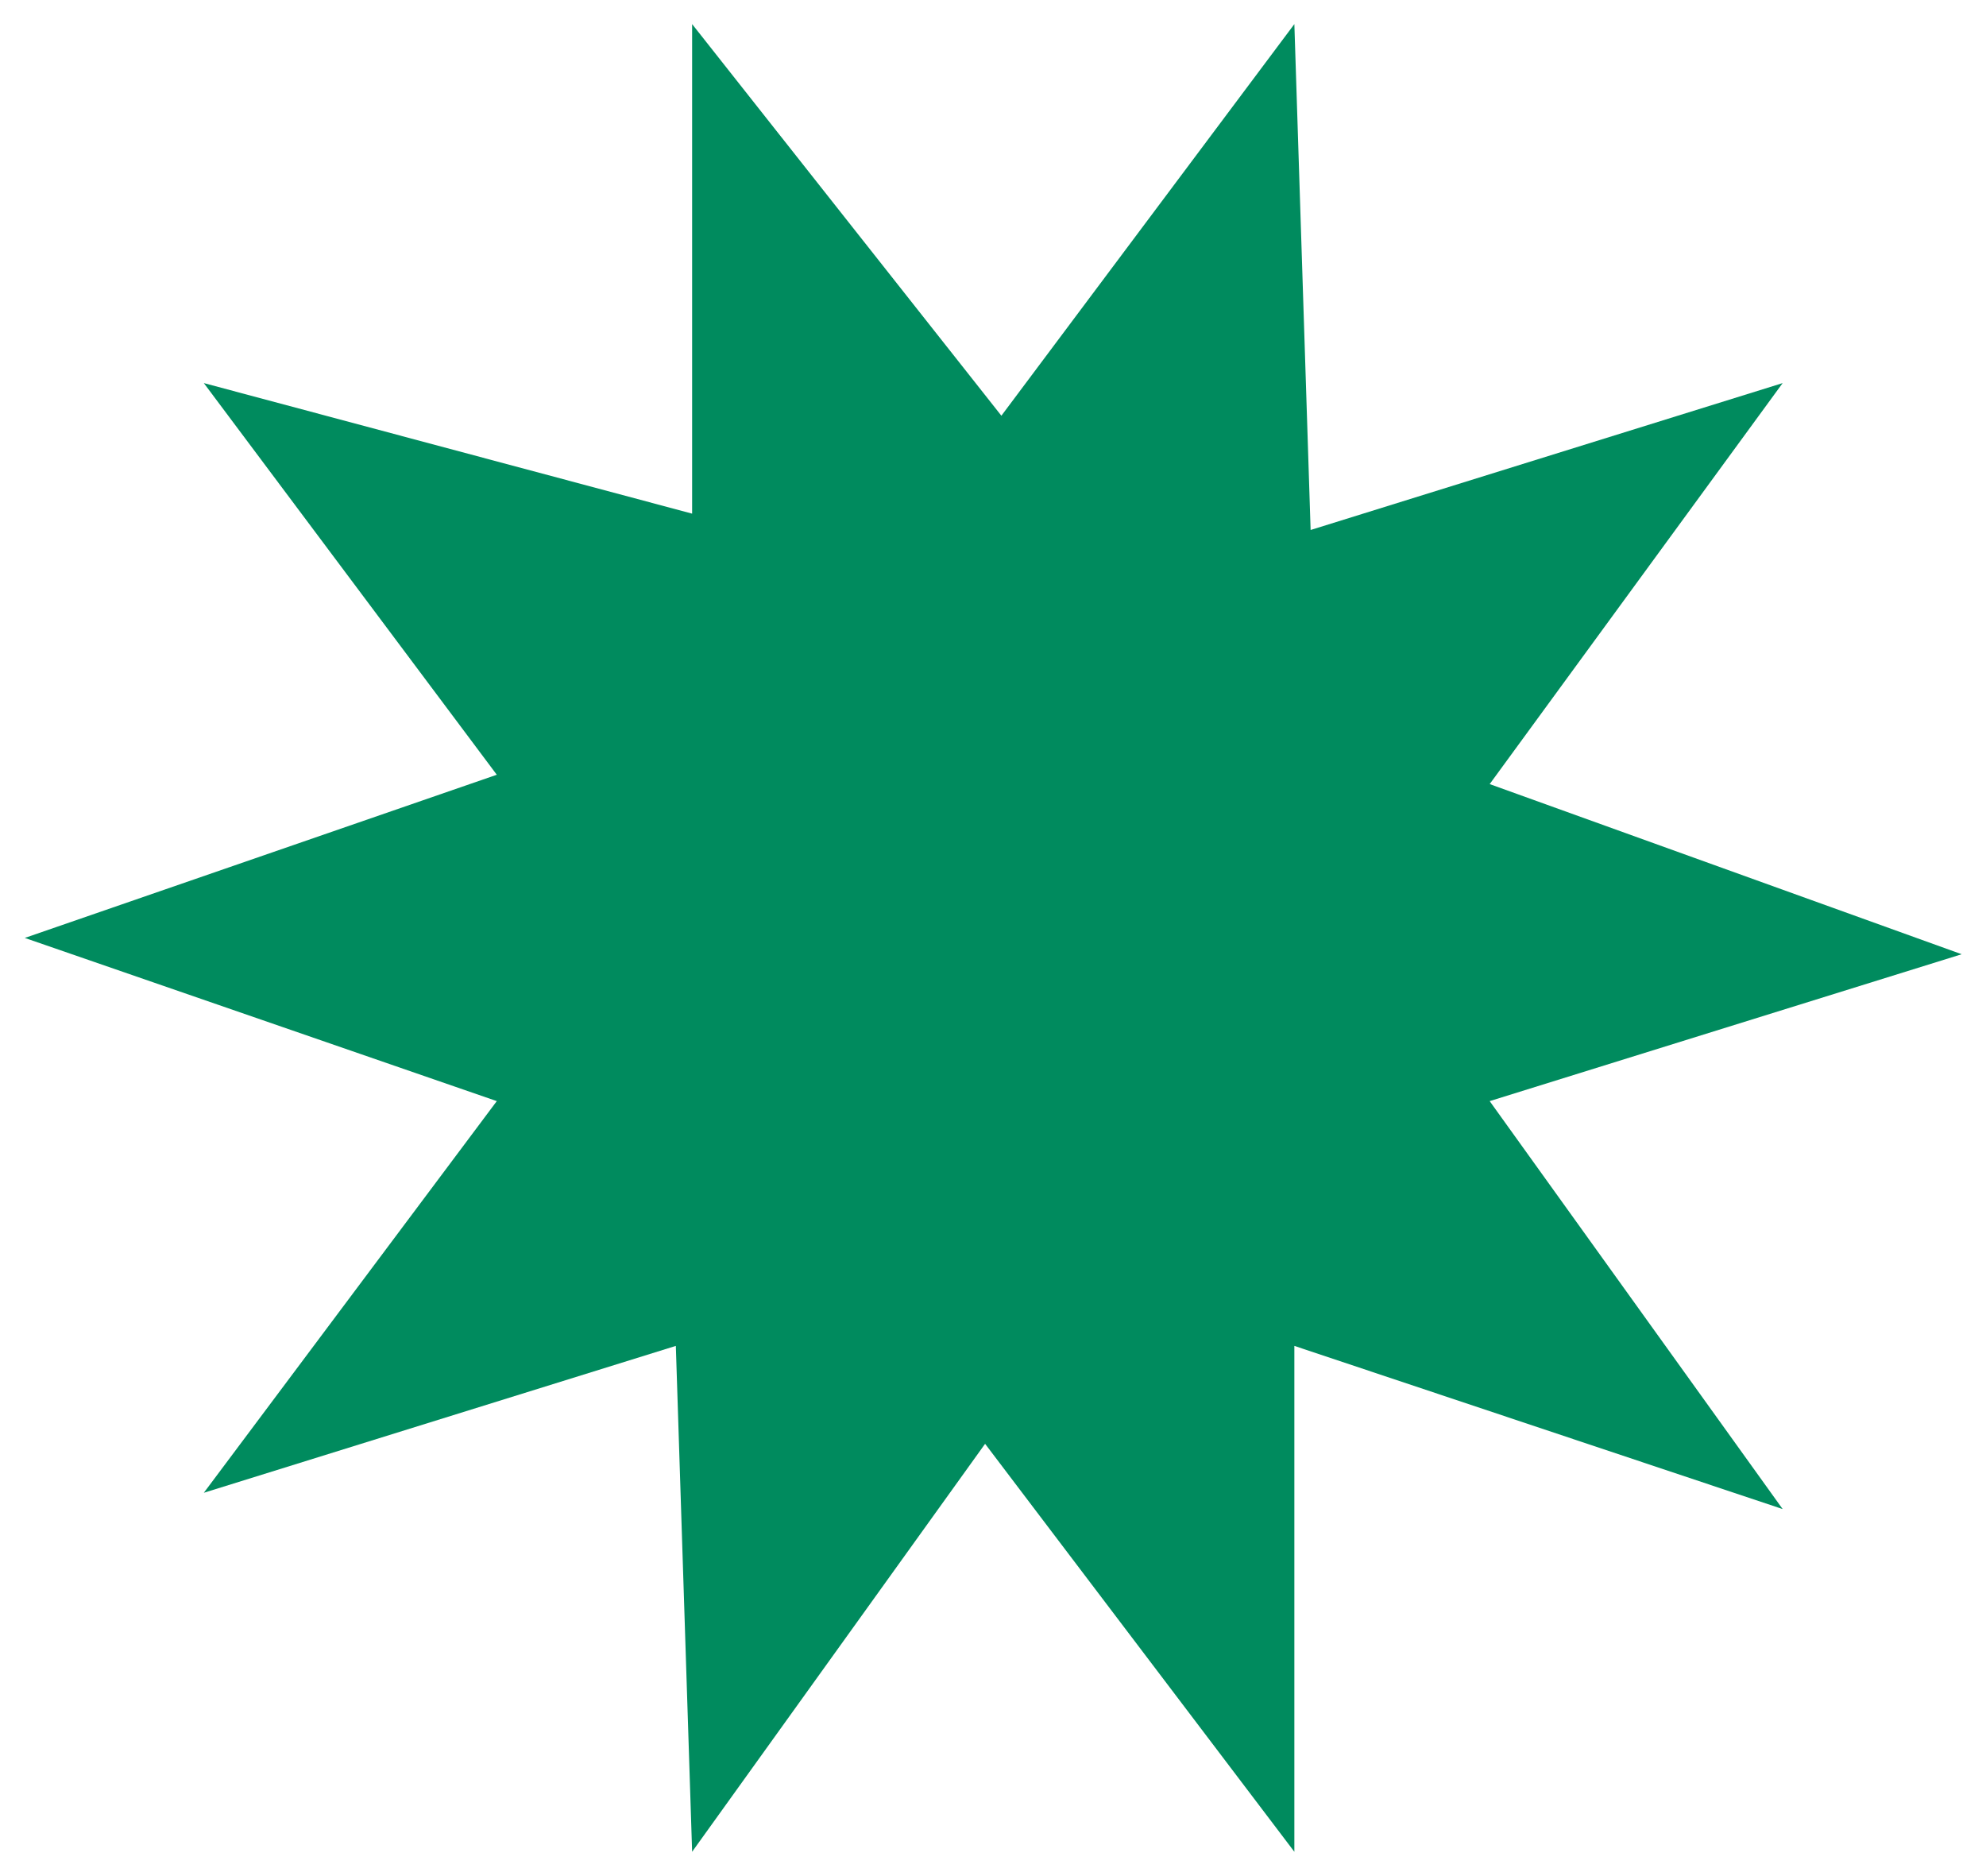 <svg width="54" height="51" viewBox="0 0 54 51" fill="none" xmlns="http://www.w3.org/2000/svg">
    <path d="M27.228 11.301L35.194 0.655L35.636 14.407L48.471 10.414L40.505 21.315L53.339 25.94L40.505 29.933L48.471 41.023L35.194 36.587V50.339L26.785 39.249L18.819 50.339L18.376 36.587L5.542 40.58L13.508 29.933L0.674 25.497L13.508 21.061L5.542 10.414L18.819 13.963V0.655L27.228 11.301Z"
          fill="#008B5E"/>
</svg>
